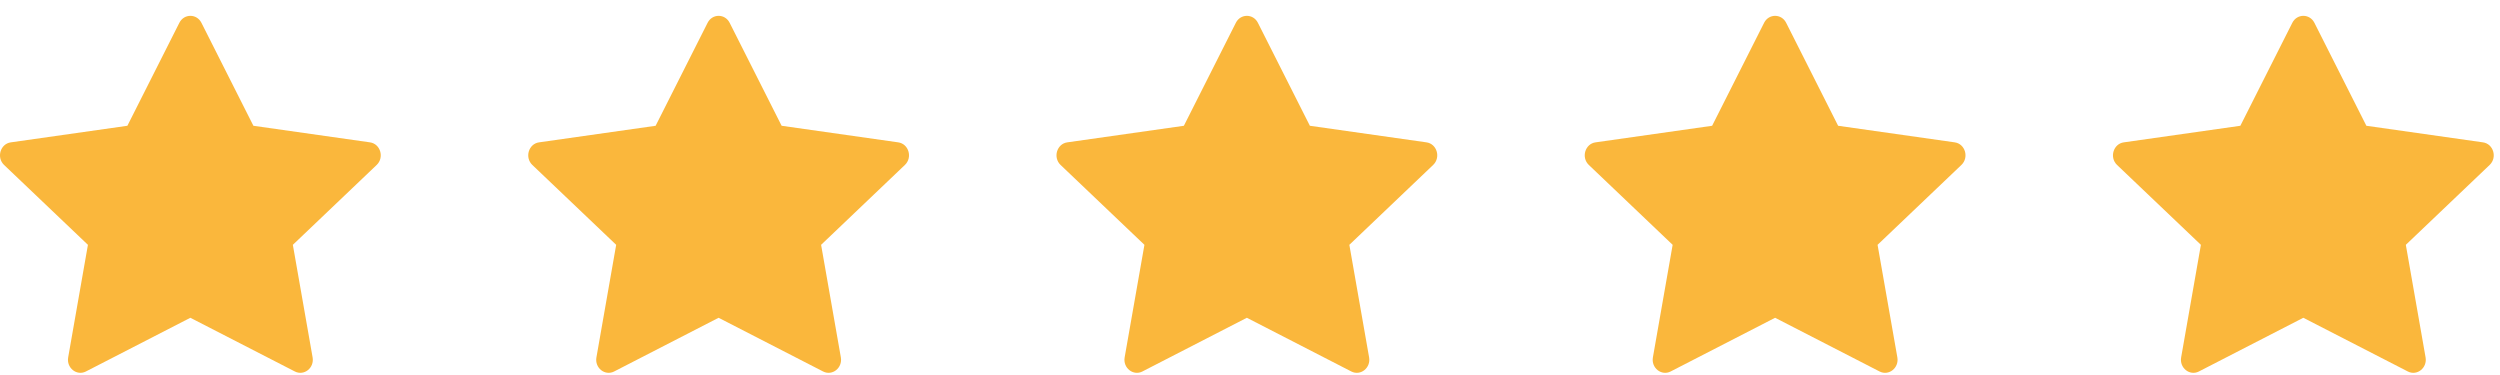 <svg width="100" height="15" viewBox="0 0 100 15" fill="none" xmlns="http://www.w3.org/2000/svg">
<path d="M3.437 14.859C3.07 15.047 2.653 14.717 2.727 14.295L3.517 9.793L0.163 6.598C-0.15 6.299 0.013 5.753 0.433 5.694L5.095 5.031L7.174 0.912C7.362 0.541 7.869 0.541 8.057 0.912L10.136 5.031L14.798 5.694C15.218 5.753 15.381 6.299 15.067 6.598L11.714 9.793L12.504 14.295C12.578 14.717 12.162 15.047 11.794 14.859L7.614 12.711L3.436 14.859H3.437Z" fill="#FAB73C"/>
<path d="M24.567 14.859C24.199 15.047 23.782 14.717 23.857 14.295L24.647 9.793L21.293 6.598C20.98 6.299 21.143 5.753 21.562 5.694L26.225 5.031L28.304 0.912C28.491 0.541 28.999 0.541 29.186 0.912L31.265 5.031L35.928 5.694C36.348 5.753 36.511 6.299 36.196 6.598L32.844 9.793L33.634 14.295C33.708 14.717 33.291 15.047 32.924 14.859L28.744 12.711L24.566 14.859H24.567Z" fill="#FAB73C"/>
<path d="M45.697 14.859C45.329 15.047 44.912 14.717 44.986 14.295L45.777 9.793L42.423 6.598C42.11 6.299 42.273 5.753 42.692 5.694L47.355 5.031L49.434 0.912C49.621 0.541 50.129 0.541 50.316 0.912L52.395 5.031L57.058 5.694C57.478 5.753 57.64 6.299 57.326 6.598L53.974 9.793L54.764 14.295C54.838 14.717 54.421 15.047 54.053 14.859L49.874 12.711L45.696 14.859H45.697Z" fill="#FAB73C"/>
<path d="M66.826 14.859C66.459 15.047 66.042 14.717 66.116 14.295L66.906 9.793L63.553 6.598C63.24 6.299 63.402 5.753 63.822 5.694L68.485 5.031L70.564 0.912C70.751 0.541 71.259 0.541 71.446 0.912L73.525 5.031L78.188 5.694C78.608 5.753 78.77 6.299 78.456 6.598L75.103 9.793L75.894 14.295C75.968 14.717 75.551 15.047 75.183 14.859L71.004 12.711L66.826 14.859H66.826Z" fill="#FAB73C"/>
<path d="M87.956 14.859C87.589 15.047 87.172 14.717 87.246 14.295L88.036 9.793L84.682 6.598C84.369 6.299 84.532 5.753 84.952 5.694L89.614 5.031L91.693 0.912C91.881 0.541 92.388 0.541 92.576 0.912L94.655 5.031L99.317 5.694C99.737 5.753 99.9 6.299 99.586 6.598L96.233 9.793L97.023 14.295C97.097 14.717 96.68 15.047 96.313 14.859L92.133 12.711L87.955 14.859H87.956Z" fill="#FAB73C"/>
</svg>
